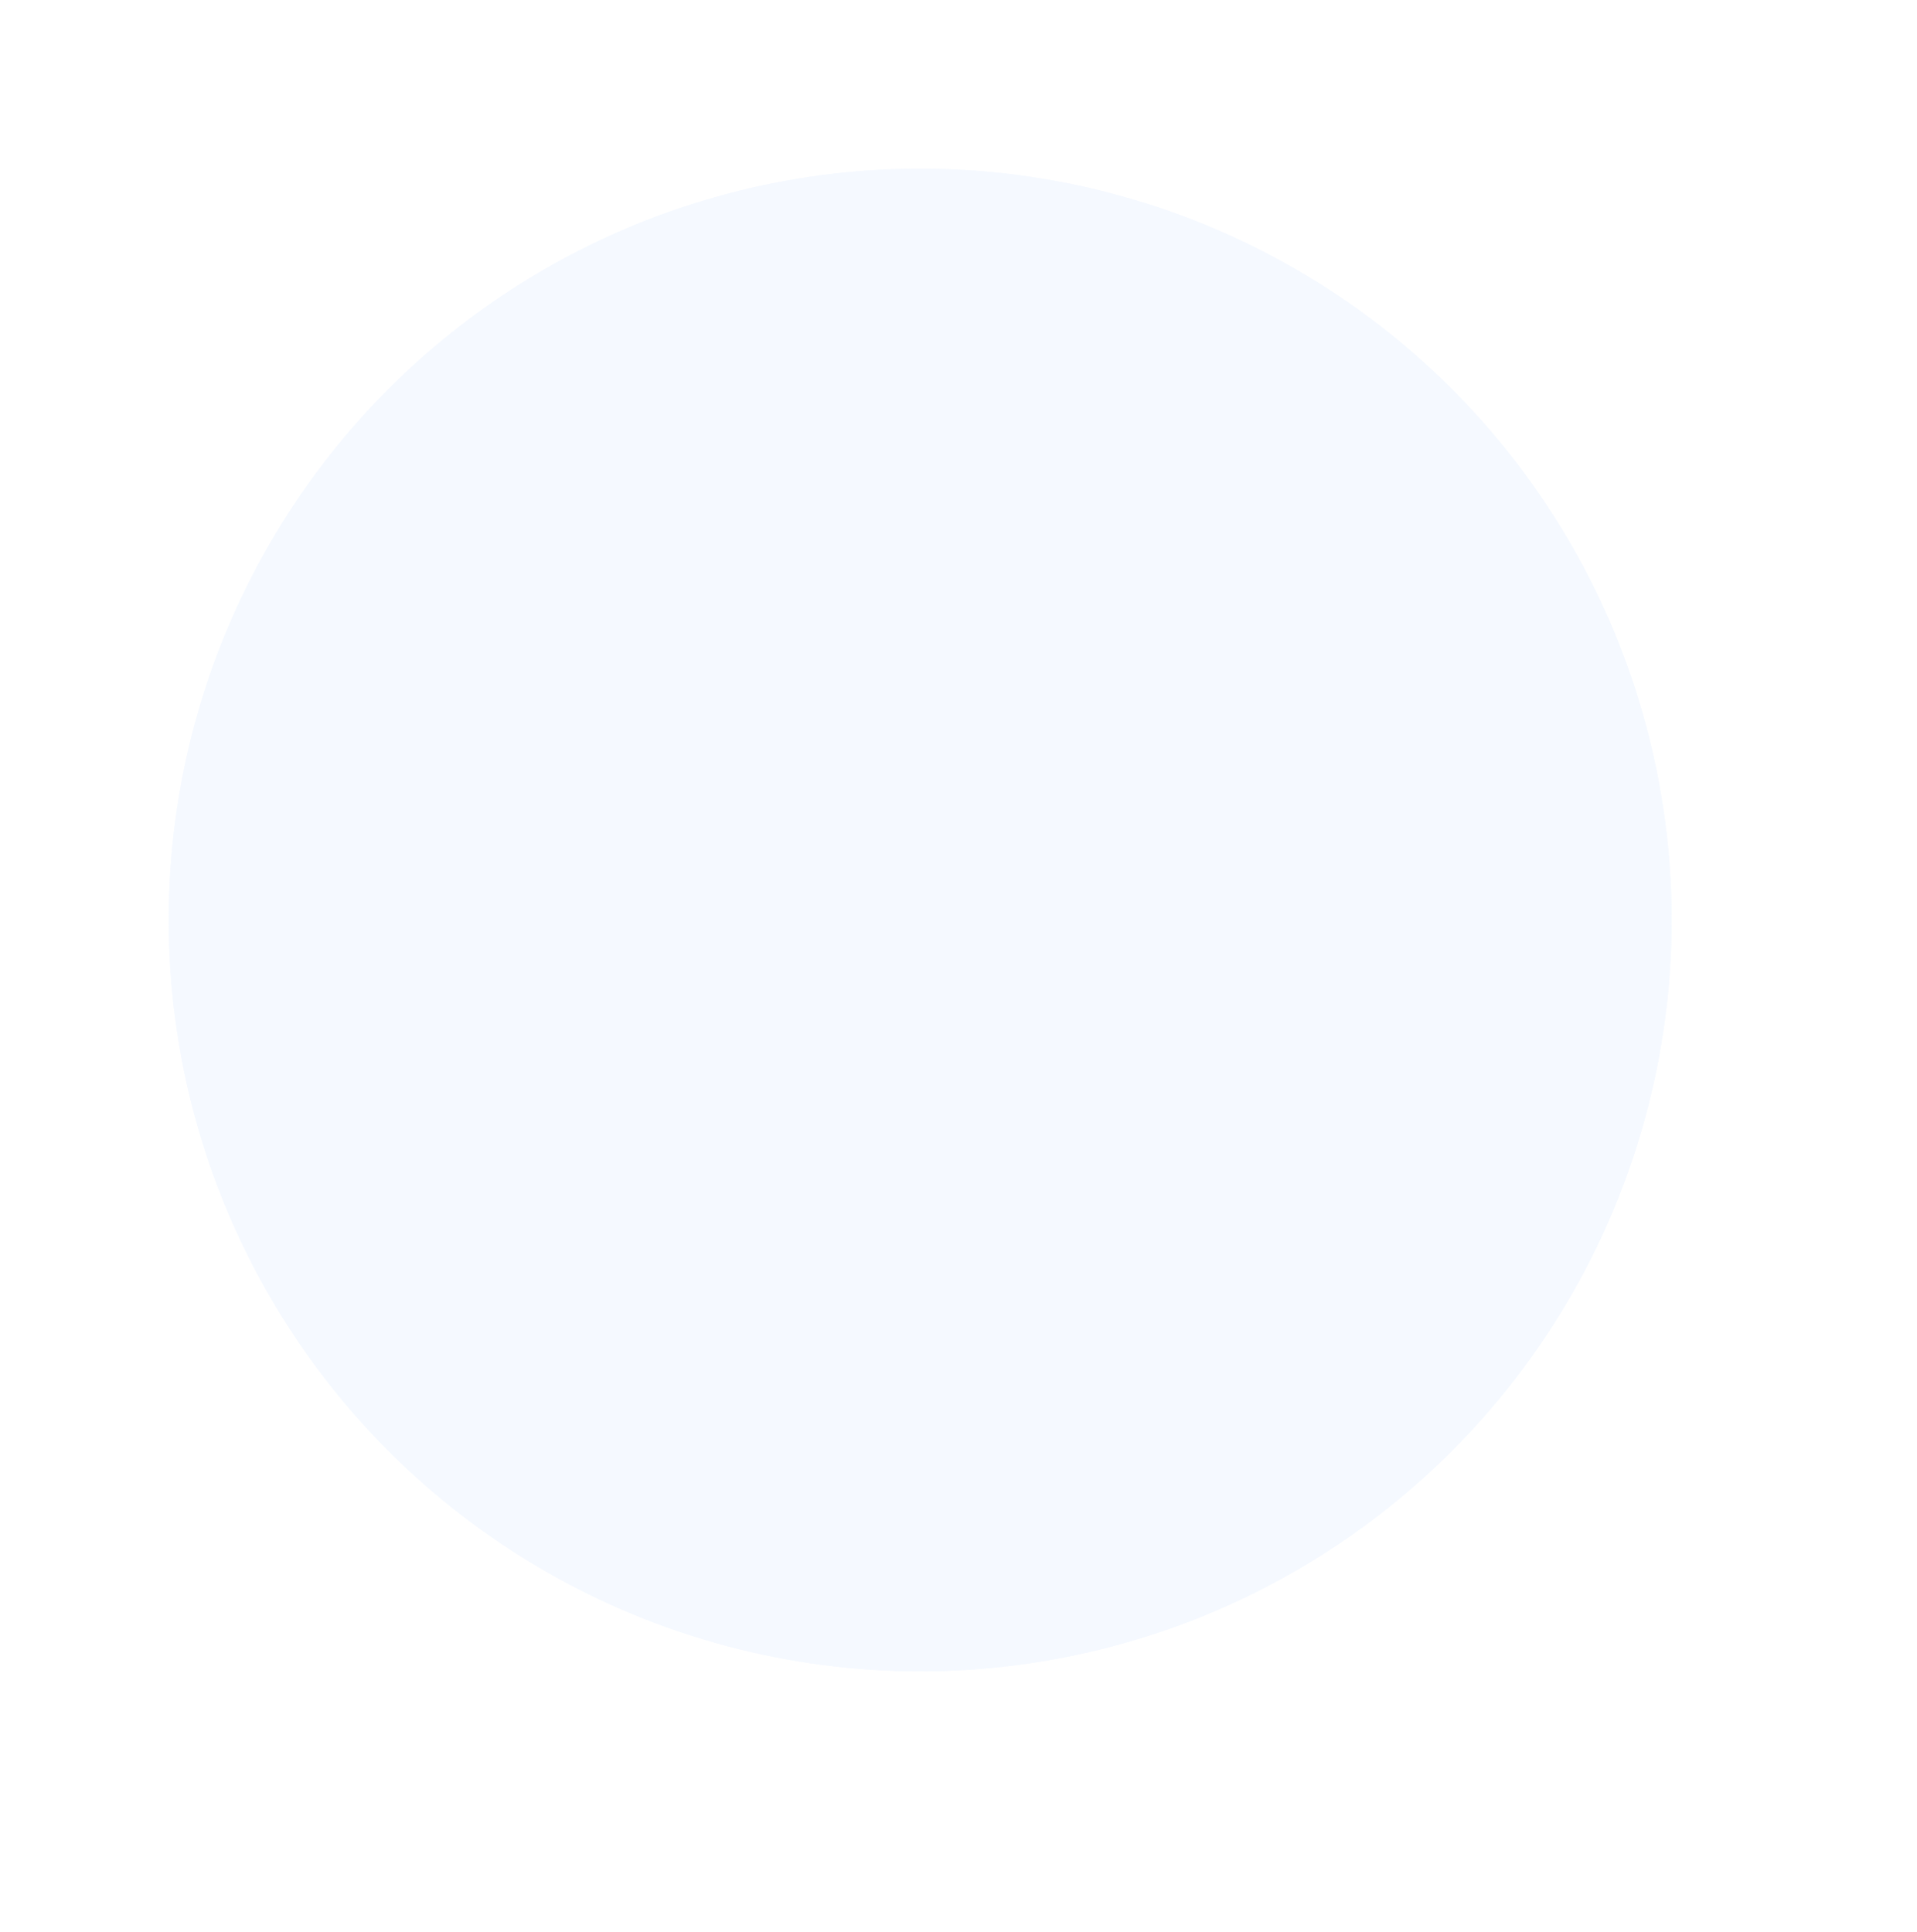 <?xml version="1.0" encoding="UTF-8"?> <svg xmlns="http://www.w3.org/2000/svg" width="250" height="252" viewBox="0 0 250 252" fill="none"> <g filter="url(#filter0_ddiif_390_1218)"> <circle cx="120" cy="122" r="98" fill="#F5F9FF"></circle> <circle cx="120" cy="122" r="93" stroke="#F5F9FF" stroke-width="10"></circle> </g> <defs> <filter id="filter0_ddiif_390_1218" x="0" y="0" width="250" height="252" filterUnits="userSpaceOnUse" color-interpolation-filters="sRGB"> <feFlood flood-opacity="0" result="BackgroundImageFix"></feFlood> <feColorMatrix in="SourceAlpha" type="matrix" values="0 0 0 0 0 0 0 0 0 0 0 0 0 0 0 0 0 0 127 0" result="hardAlpha"></feColorMatrix> <feOffset dx="8" dy="8"></feOffset> <feGaussianBlur stdDeviation="12"></feGaussianBlur> <feComposite in2="hardAlpha" operator="out"></feComposite> <feColorMatrix type="matrix" values="0 0 0 0 0.449 0 0 0 0 0.522 0 0 0 0 0.633 0 0 0 0.16 0"></feColorMatrix> <feBlend mode="normal" in2="BackgroundImageFix" result="effect1_dropShadow_390_1218"></feBlend> <feColorMatrix in="SourceAlpha" type="matrix" values="0 0 0 0 0 0 0 0 0 0 0 0 0 0 0 0 0 0 127 0" result="hardAlpha"></feColorMatrix> <feOffset dx="-8" dy="-10"></feOffset> <feGaussianBlur stdDeviation="7"></feGaussianBlur> <feComposite in2="hardAlpha" operator="out"></feComposite> <feColorMatrix type="matrix" values="0 0 0 0 1 0 0 0 0 1 0 0 0 0 1 0 0 0 0.7 0"></feColorMatrix> <feBlend mode="normal" in2="effect1_dropShadow_390_1218" result="effect2_dropShadow_390_1218"></feBlend> <feBlend mode="normal" in="SourceGraphic" in2="effect2_dropShadow_390_1218" result="shape"></feBlend> <feColorMatrix in="SourceAlpha" type="matrix" values="0 0 0 0 0 0 0 0 0 0 0 0 0 0 0 0 0 0 127 0" result="hardAlpha"></feColorMatrix> <feOffset dx="8" dy="8"></feOffset> <feGaussianBlur stdDeviation="12"></feGaussianBlur> <feComposite in2="hardAlpha" operator="arithmetic" k2="-1" k3="1"></feComposite> <feColorMatrix type="matrix" values="0 0 0 0 0.447 0 0 0 0 0.522 0 0 0 0 0.631 0 0 0 0.1 0"></feColorMatrix> <feBlend mode="normal" in2="shape" result="effect3_innerShadow_390_1218"></feBlend> <feColorMatrix in="SourceAlpha" type="matrix" values="0 0 0 0 0 0 0 0 0 0 0 0 0 0 0 0 0 0 127 0" result="hardAlpha"></feColorMatrix> <feOffset dx="-8" dy="-8"></feOffset> <feGaussianBlur stdDeviation="22"></feGaussianBlur> <feComposite in2="hardAlpha" operator="arithmetic" k2="-1" k3="1"></feComposite> <feColorMatrix type="matrix" values="0 0 0 0 1 0 0 0 0 1 0 0 0 0 1 0 0 0 1 0"></feColorMatrix> <feBlend mode="normal" in2="effect3_innerShadow_390_1218" result="effect4_innerShadow_390_1218"></feBlend> <feGaussianBlur stdDeviation="2" result="effect5_foregroundBlur_390_1218"></feGaussianBlur> </filter> </defs> </svg> 